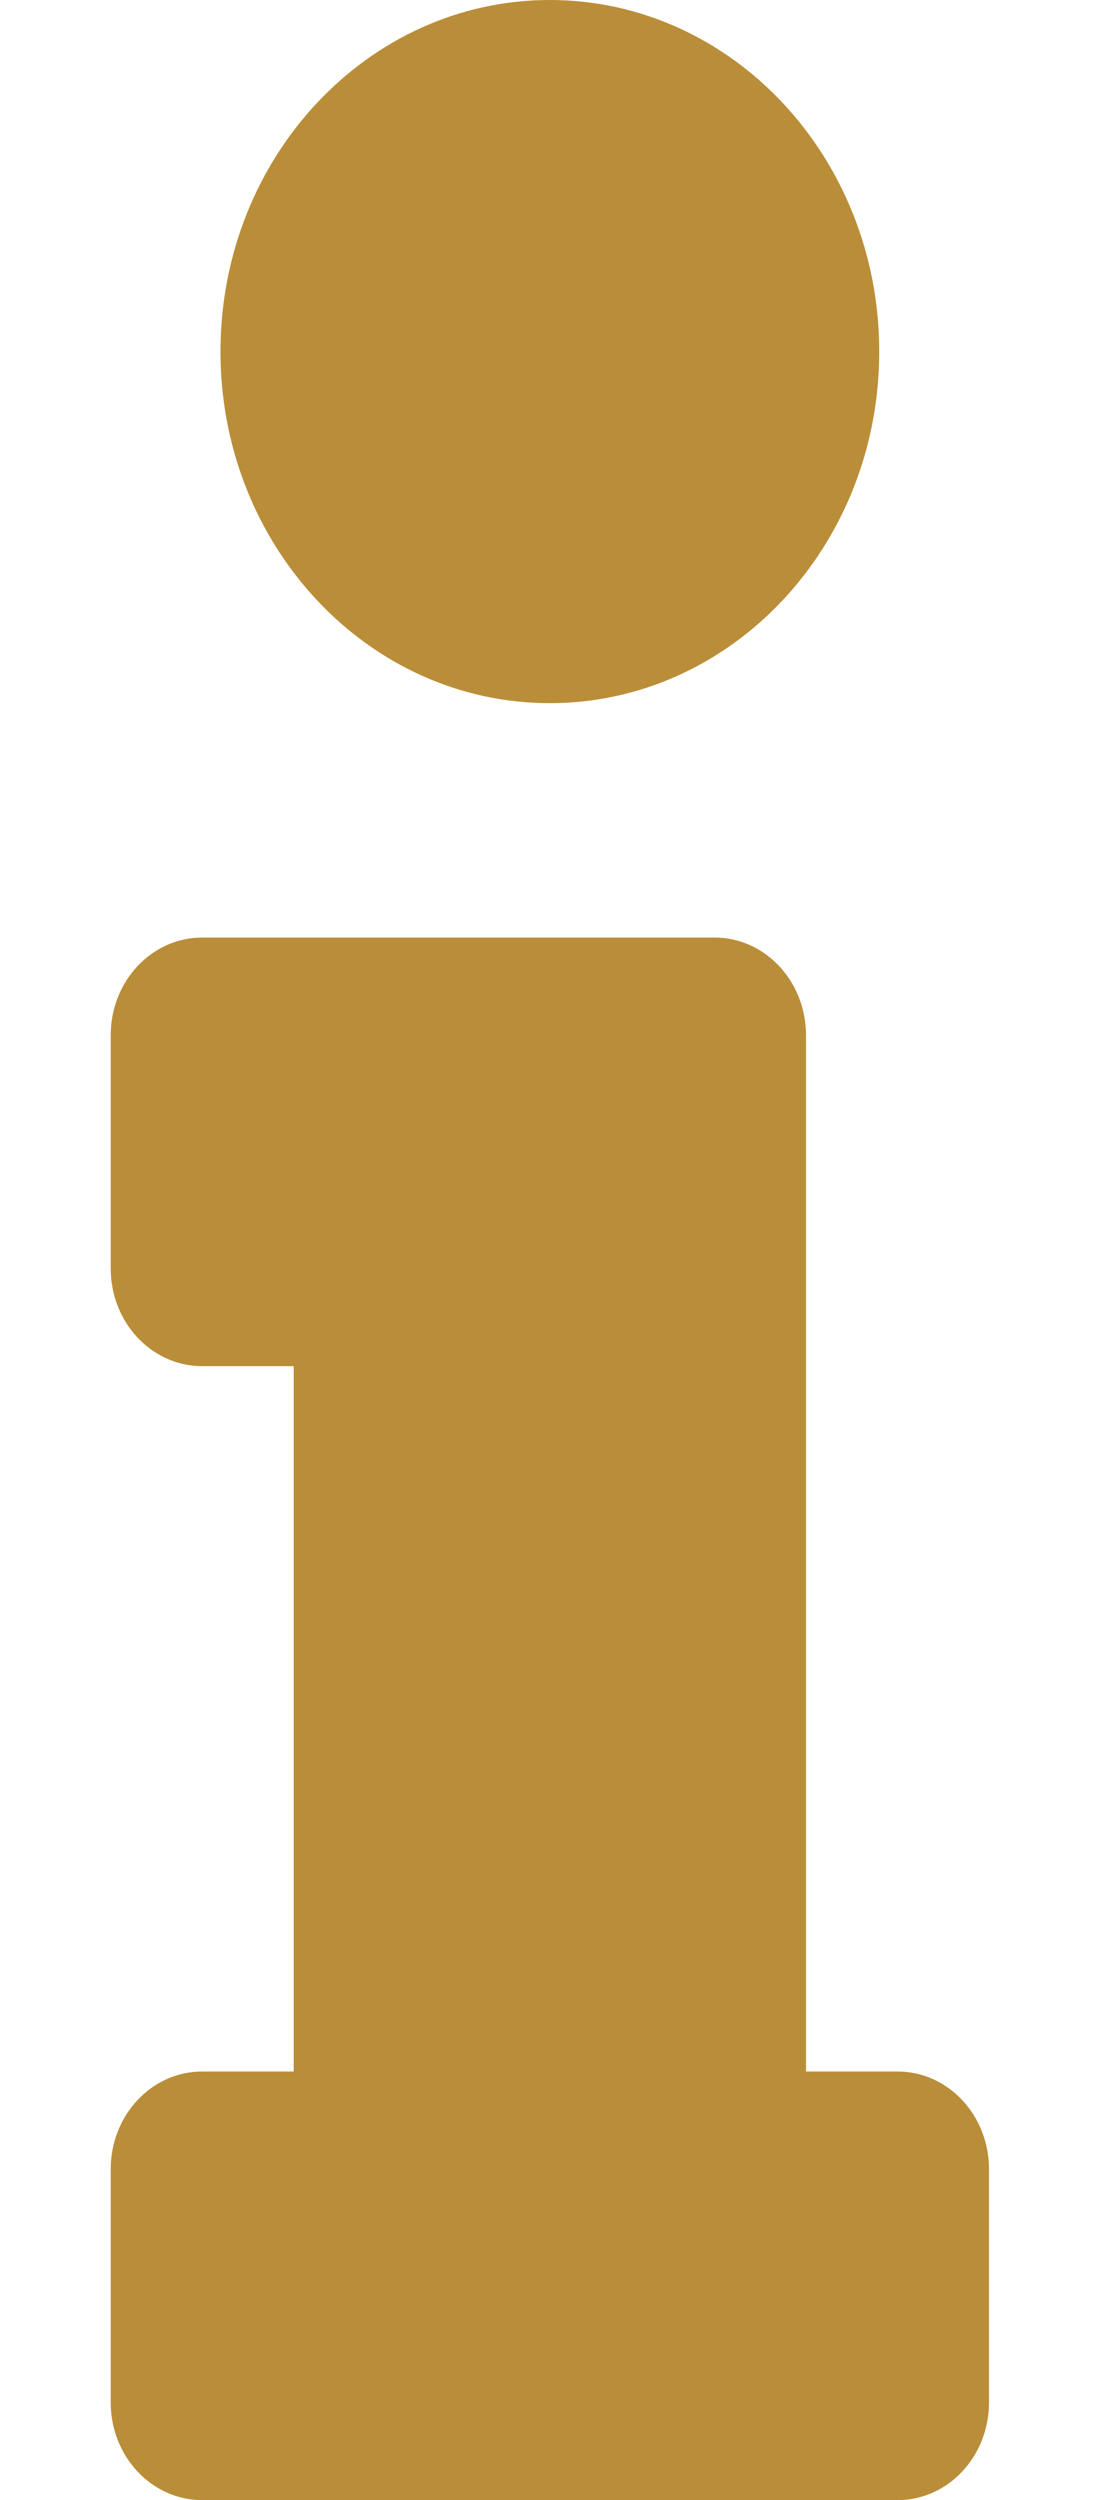 <svg width="7" height="16" viewBox="0 0 7 16" fill="none" xmlns="http://www.w3.org/2000/svg">
<path d="M1.295 13.257H1.881V8.743H1.295C0.971 8.743 0.709 8.463 0.709 8.118V6.625C0.709 6.28 0.971 6 1.295 6H4.576C4.9 6 5.162 6.28 5.162 6.625V13.257H5.748C6.072 13.257 6.334 13.537 6.334 13.882V15.375C6.334 15.72 6.072 16 5.748 16H1.295C0.971 16 0.709 15.72 0.709 15.375V13.882C0.709 13.537 0.971 13.257 1.295 13.257ZM3.521 0C2.357 0 1.412 1.007 1.412 2.25C1.412 3.493 2.357 4.5 3.521 4.5C4.686 4.5 5.631 3.493 5.631 2.25C5.631 1.007 4.686 0 3.521 0Z" fill="#BA8E39"/>
</svg>
